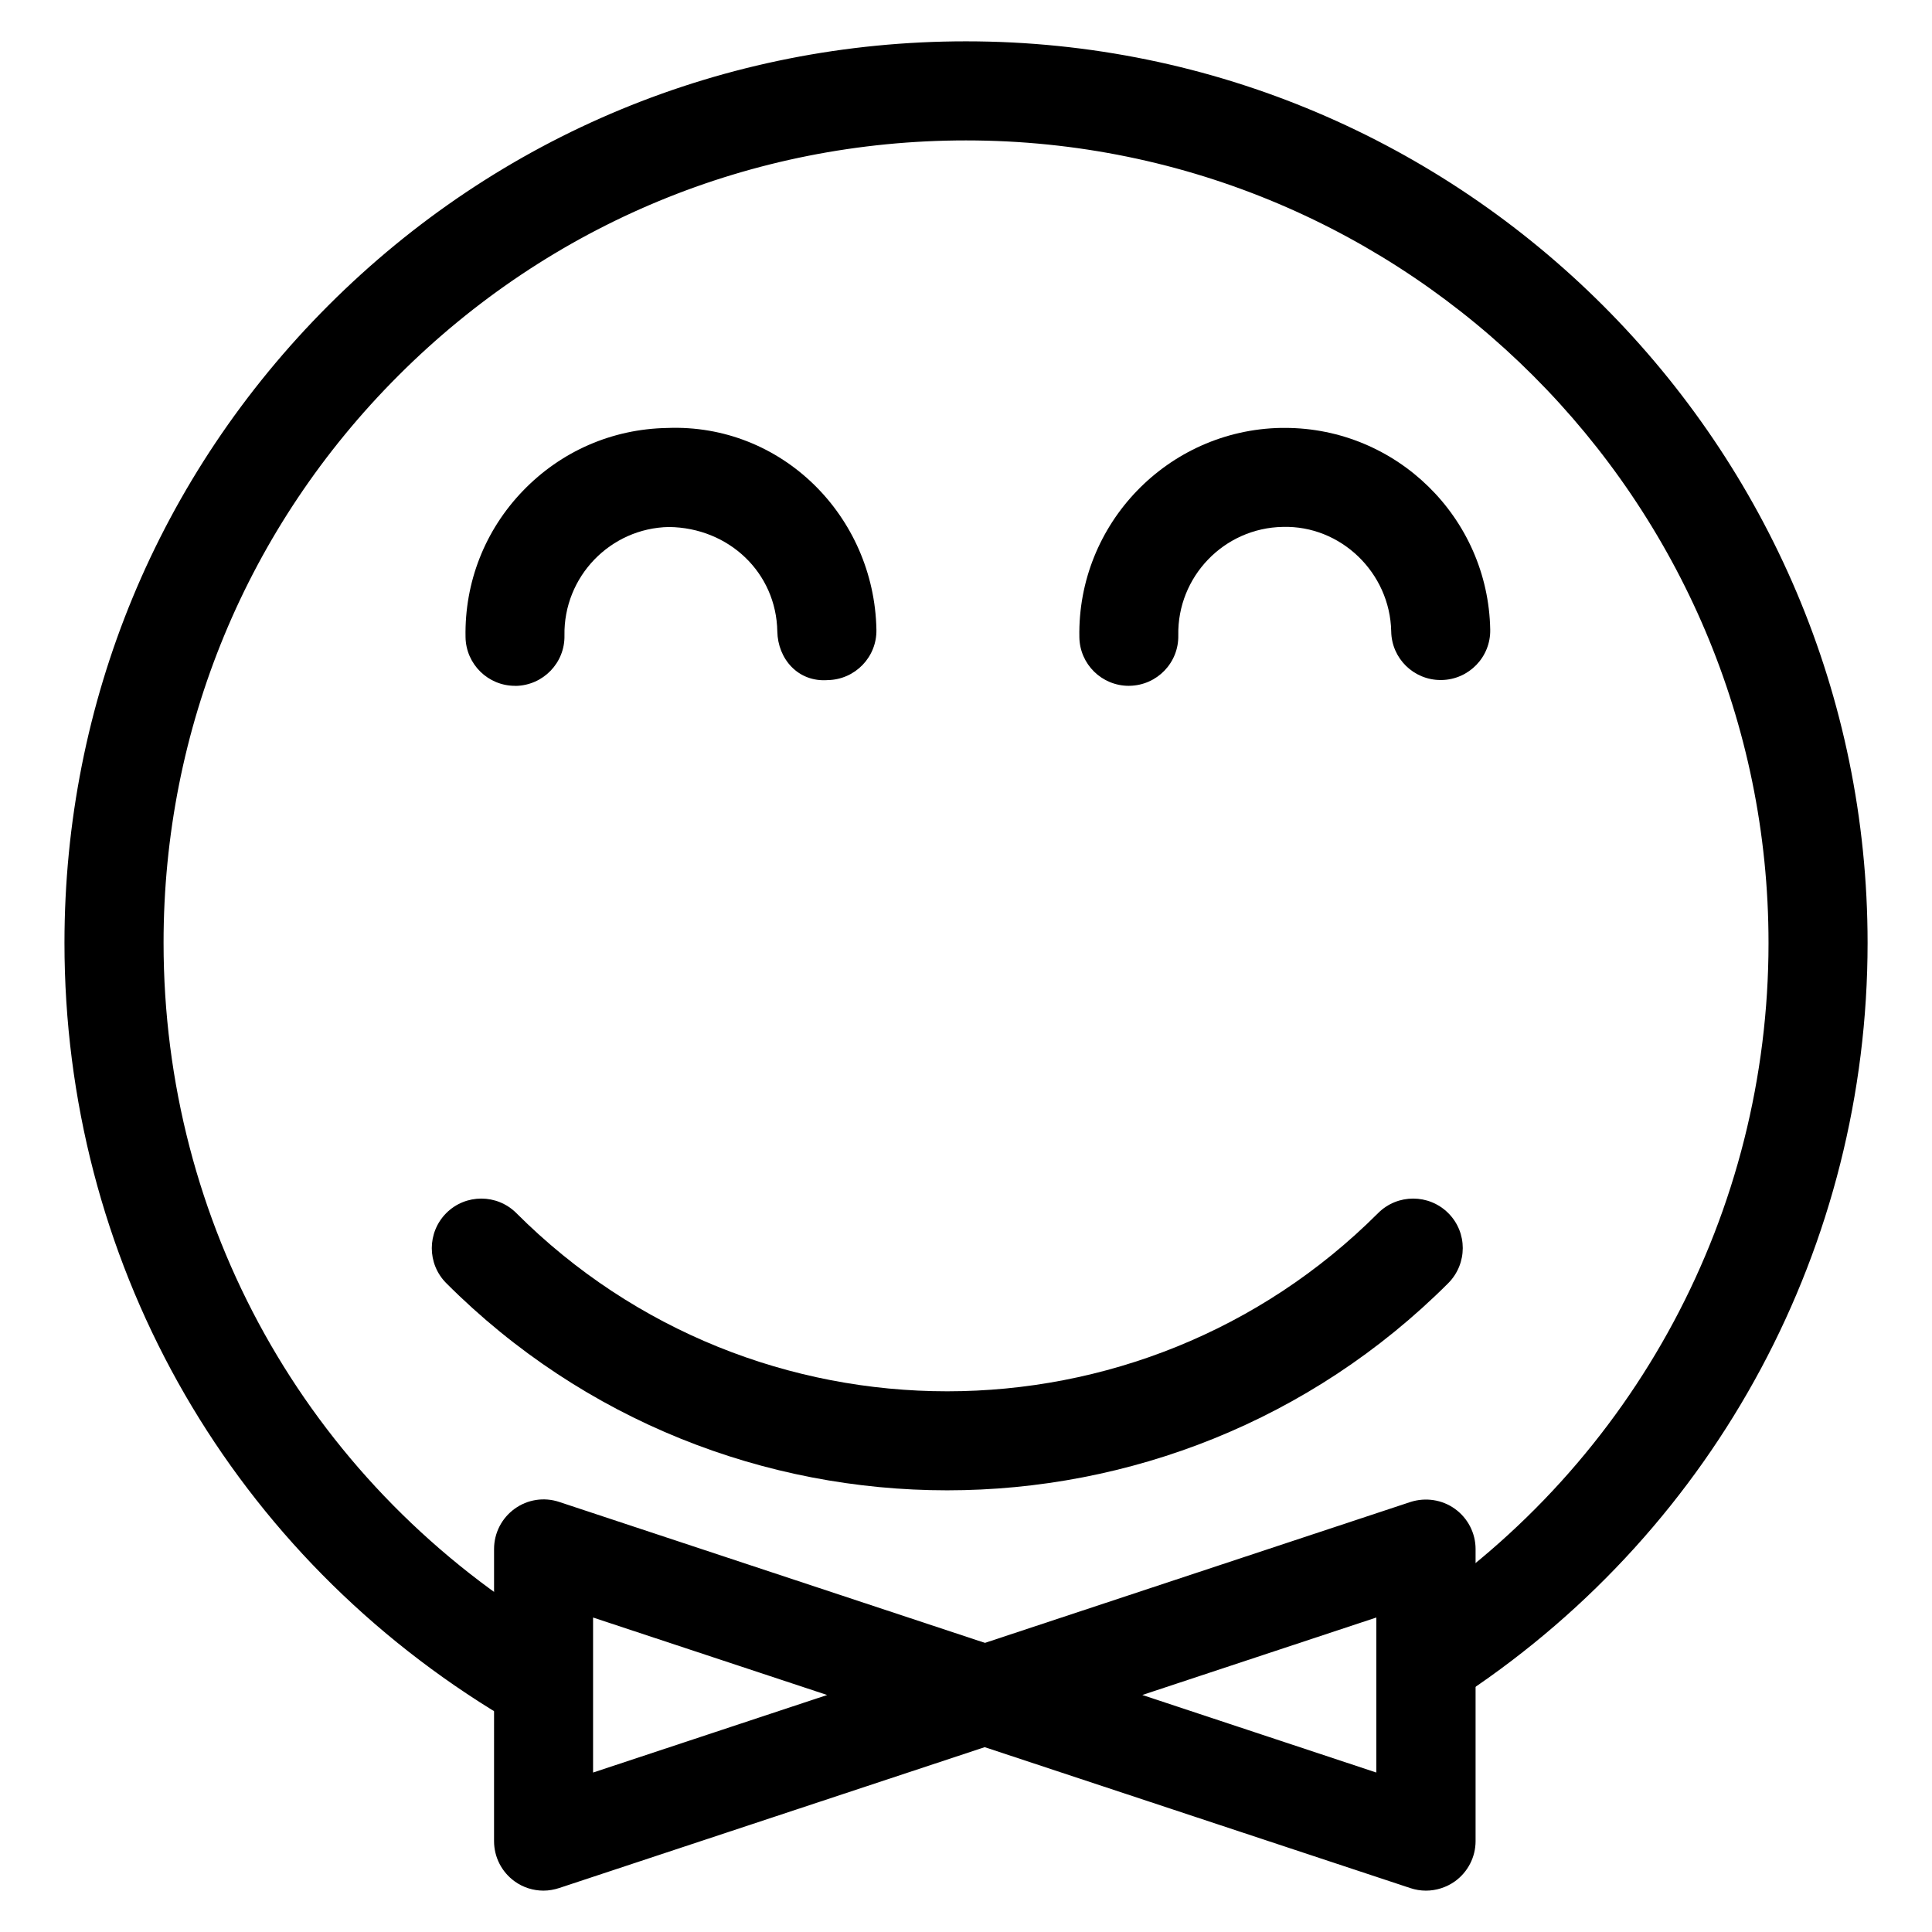 <?xml version="1.0" encoding="UTF-8"?>
<!-- Uploaded to: SVG Repo, www.svgrepo.com, Generator: SVG Repo Mixer Tools -->
<svg fill="#000000" width="800px" height="800px" version="1.1" viewBox="144 144 512 512" xmlns="http://www.w3.org/2000/svg">
 <g>
  <path d="m288.05 645.04c-2.731 0-5.438-0.84-7.684-2.477-3.422-2.477-5.438-6.422-5.438-10.645l0.004-77.418c0-4.219 2.016-8.164 5.438-10.645 3.402-2.477 7.789-3.168 11.82-1.828l116.93 38.711c5.394 1.785 9.004 6.801 9.004 12.449s-3.633 10.684-9.004 12.449l-116.93 38.711c-1.348 0.438-2.773 0.691-4.141 0.691zm13.121-72.379v41.082l62.031-20.551z"/>
  <path d="m521.88 645.04c-1.363 0-2.793-0.23-4.113-0.672l-116.91-38.711c-5.375-1.785-9.004-6.801-9.004-12.449 0-5.648 3.633-10.684 9.004-12.449l116.91-38.711c3.969-1.281 8.398-0.652 11.82 1.828 3.422 2.477 5.457 6.422 5.457 10.645v77.398c0 4.219-2.035 8.164-5.457 10.645-2.269 1.617-4.981 2.477-7.707 2.477zm-75.152-51.852 62.012 20.551v-41.082z"/>
  <path d="m280.47 325.75c-7.117 0-12.973-5.711-13.098-12.891-0.273-14.547 5.121-28.316 15.219-38.793 10.098-10.477 23.656-16.395 38.207-16.648 30.398-1.219 54.895 23.426 55.461 53.445 0.148 7.242-5.625 13.227-12.891 13.371-7.894 0.586-13.227-5.625-13.371-12.891-0.273-15.551-12.805-27.496-28.719-27.684-15.555 0.293-27.961 13.184-27.688 28.738 0.148 7.242-5.625 13.227-12.891 13.371-0.062-0.02-0.145-0.02-0.23-0.02z"/>
  <path d="m443.14 325.75c-7.137 0-12.992-5.711-13.098-12.891-0.547-30.02 23.426-54.895 53.445-55.461h1.027c29.535 0 53.867 23.762 54.41 53.445 0.148 7.242-5.606 13.227-12.867 13.371h-0.273c-7.137 0-12.992-5.711-13.098-12.891-0.316-15.555-13.371-28.129-28.738-27.688-15.555 0.273-27.98 13.184-27.688 28.738 0.148 7.242-5.606 13.227-12.891 13.371-0.082 0.004-0.145 0.004-0.23 0.004z"/>
  <path d="m395 538.95c-48.094 0-96.164-18.285-132.73-54.895-5.121-5.121-5.121-13.434 0-18.578 5.121-5.121 13.434-5.121 18.559 0 62.977 62.996 165.42 62.957 228.39 0 5.121-5.121 13.434-5.121 18.578 0s5.121 13.434 0 18.578c-36.633 36.609-84.727 54.895-132.8 54.895z"/>
  <path d="m281.31 599.13c-2.371 0-4.746-0.629-6.906-1.973-70.953-43.938-113.32-119.91-113.32-203.29 0-63.816 24.832-123.79 69.965-168.95 45.117-45.109 105.13-69.965 168.95-69.965 131.73 0 238.93 107.18 238.93 238.93 0 80.086-39.844 154.44-106.55 198.94-6.047 4.008-14.191 2.371-18.199-3.652-4.008-6.047-2.371-14.168 3.652-18.18 59.387-39.613 94.844-105.8 94.844-177.09 0-117.28-95.41-212.69-212.67-212.69-56.805 0-110.21 22.125-150.39 62.285-40.184 40.156-62.27 93.559-62.27 150.34 0 74.207 37.703 141.89 100.91 180.97 6.152 3.801 8.062 11.902 4.242 18.074-2.519 4.031-6.824 6.234-11.191 6.234z"/>
 </g>
</svg>